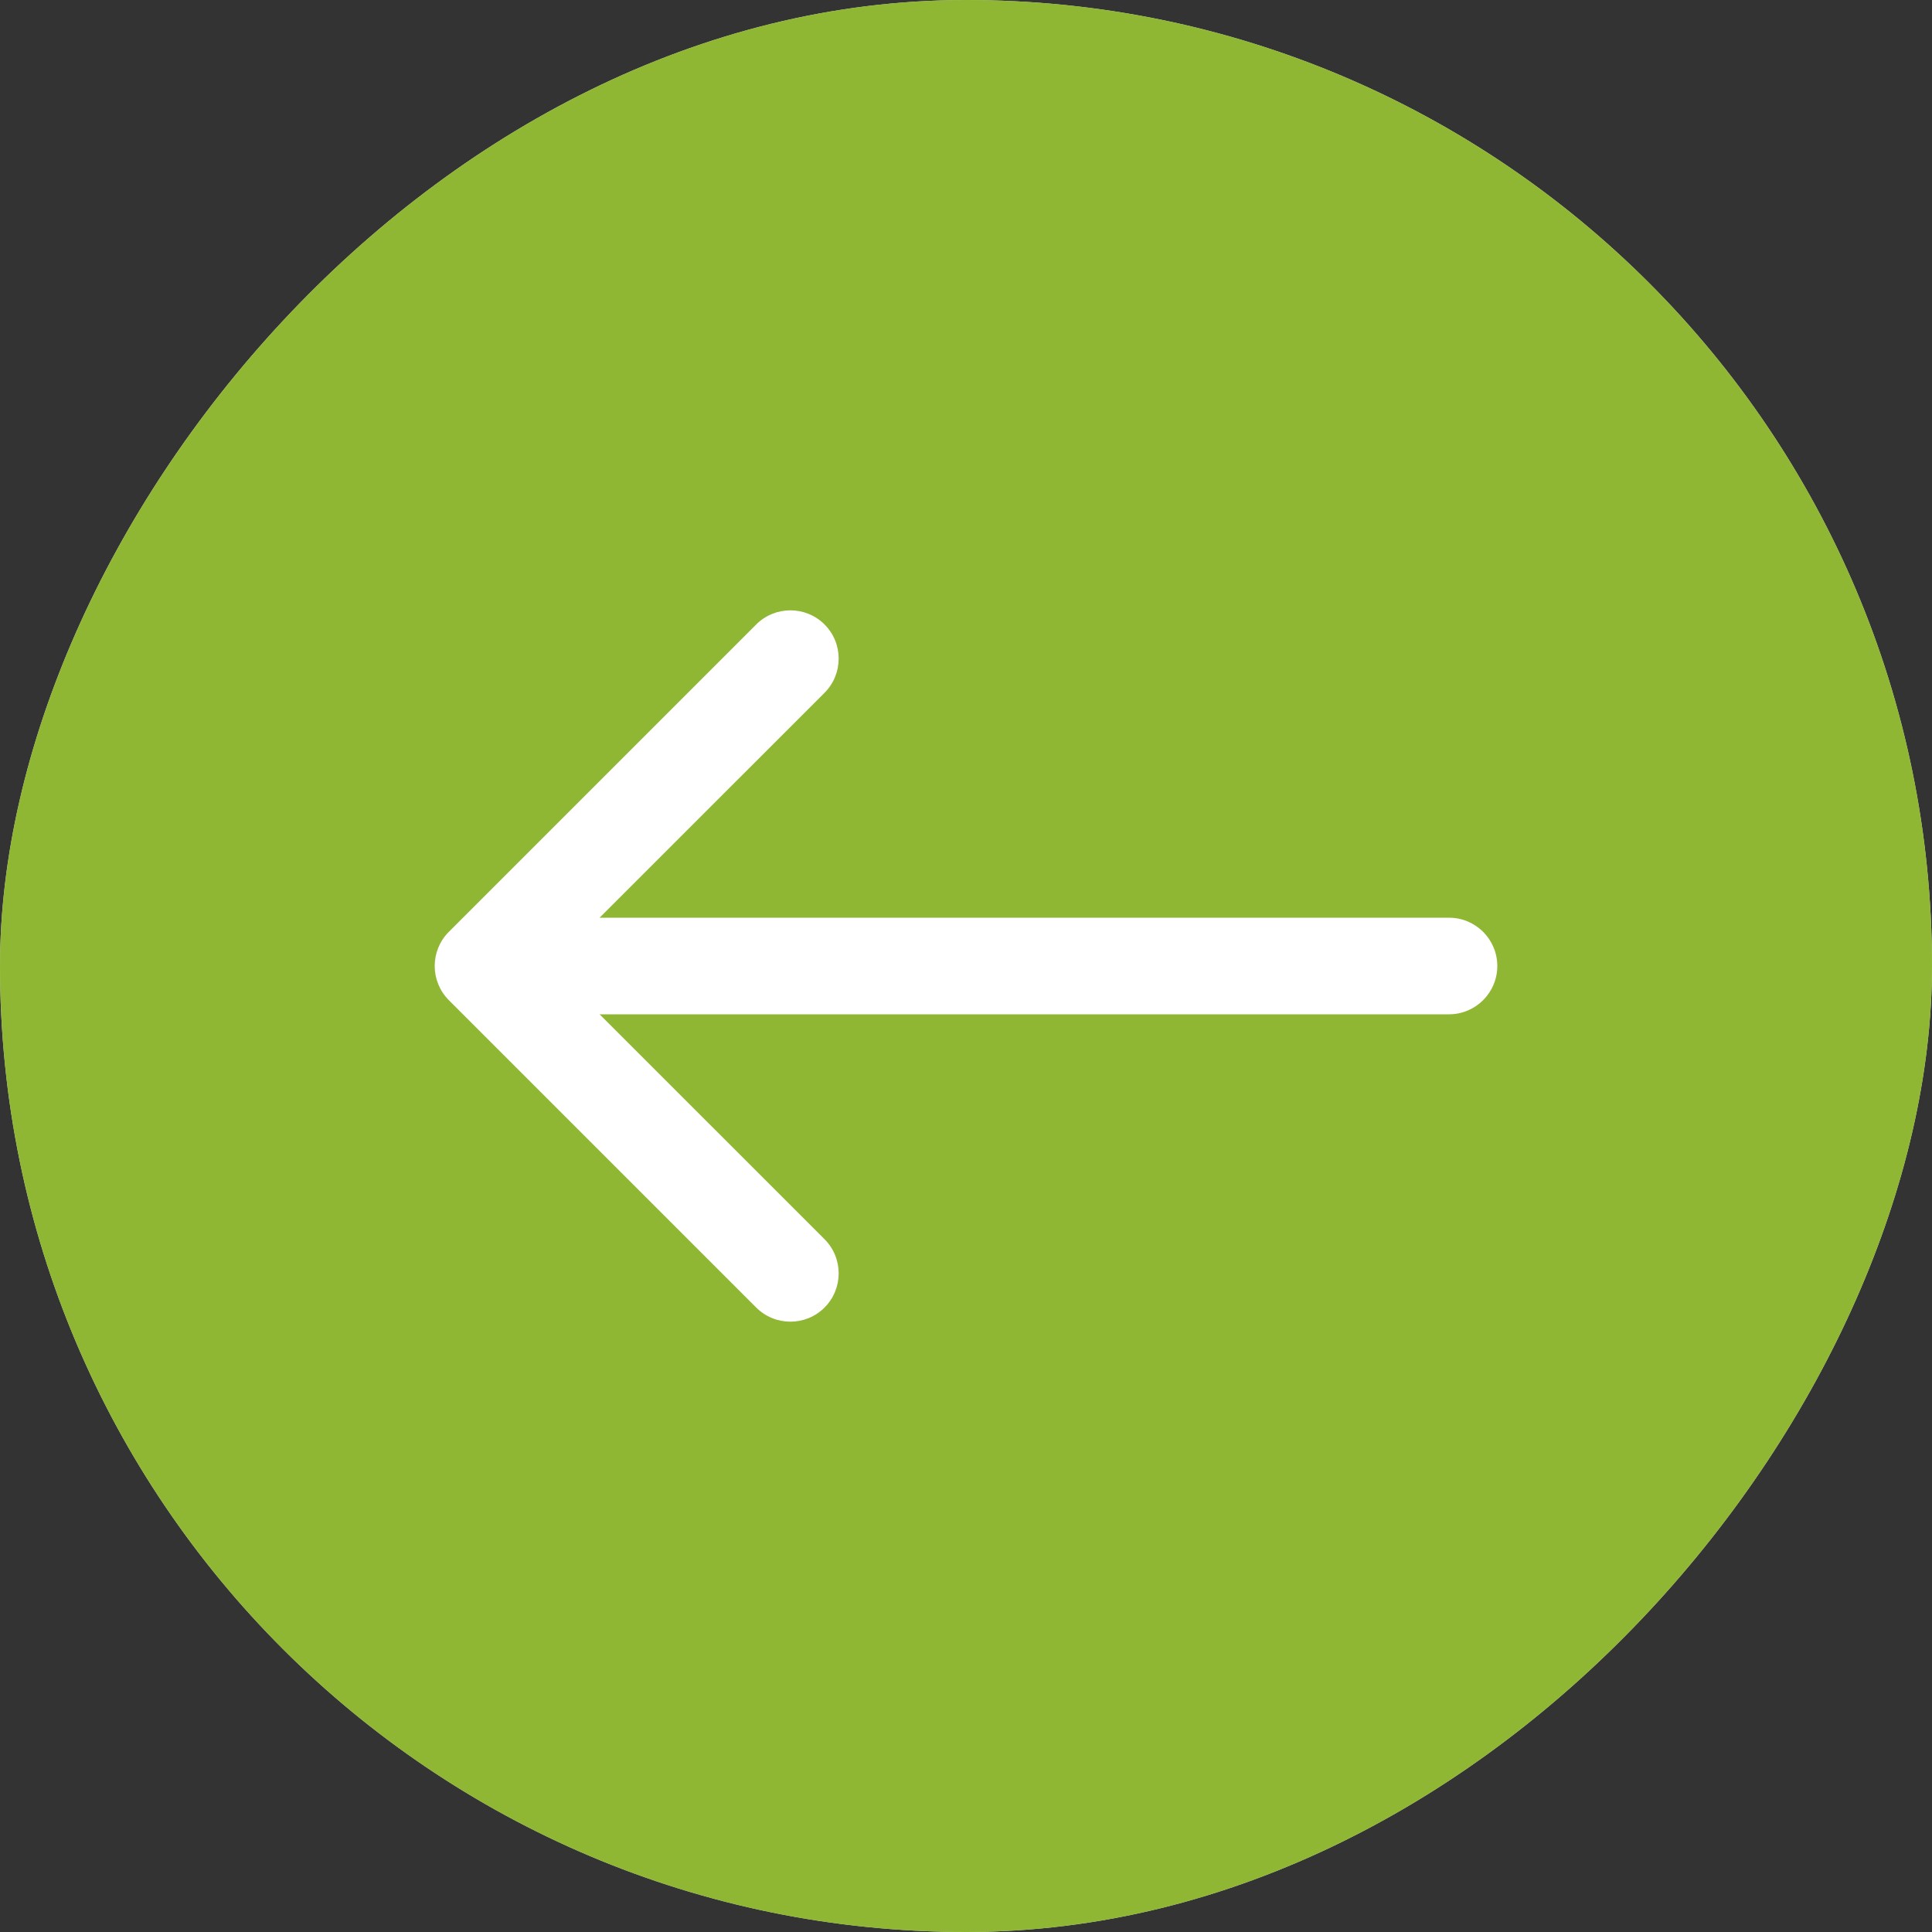 <svg width="60" height="60" viewBox="0 0 60 60" fill="none" xmlns="http://www.w3.org/2000/svg">
<rect x="0" y="0" width="60" height="60" fill="#333333" stroke="none"/>
<rect width="60" height="60" rx="30" transform="matrix(-1 0 0 1 60 0)" fill="#D9D9D9"/>
<rect width="60" height="60" rx="30" transform="matrix(-1 0 0 1 60 0)" fill="#8FB733"/>
<path d="M45 28.5C45.828 28.5 46.5 29.172 46.5 30C46.5 30.828 45.828 31.5 45 31.5V28.5ZM13.939 31.061C13.354 30.475 13.354 29.525 13.939 28.939L23.485 19.393C24.071 18.808 25.021 18.808 25.607 19.393C26.192 19.979 26.192 20.929 25.607 21.515L17.121 30L25.607 38.485C26.192 39.071 26.192 40.021 25.607 40.607C25.021 41.192 24.071 41.192 23.485 40.607L13.939 31.061ZM45 31.5H15V28.5H45V31.5Z" fill="white"/>
</svg>
